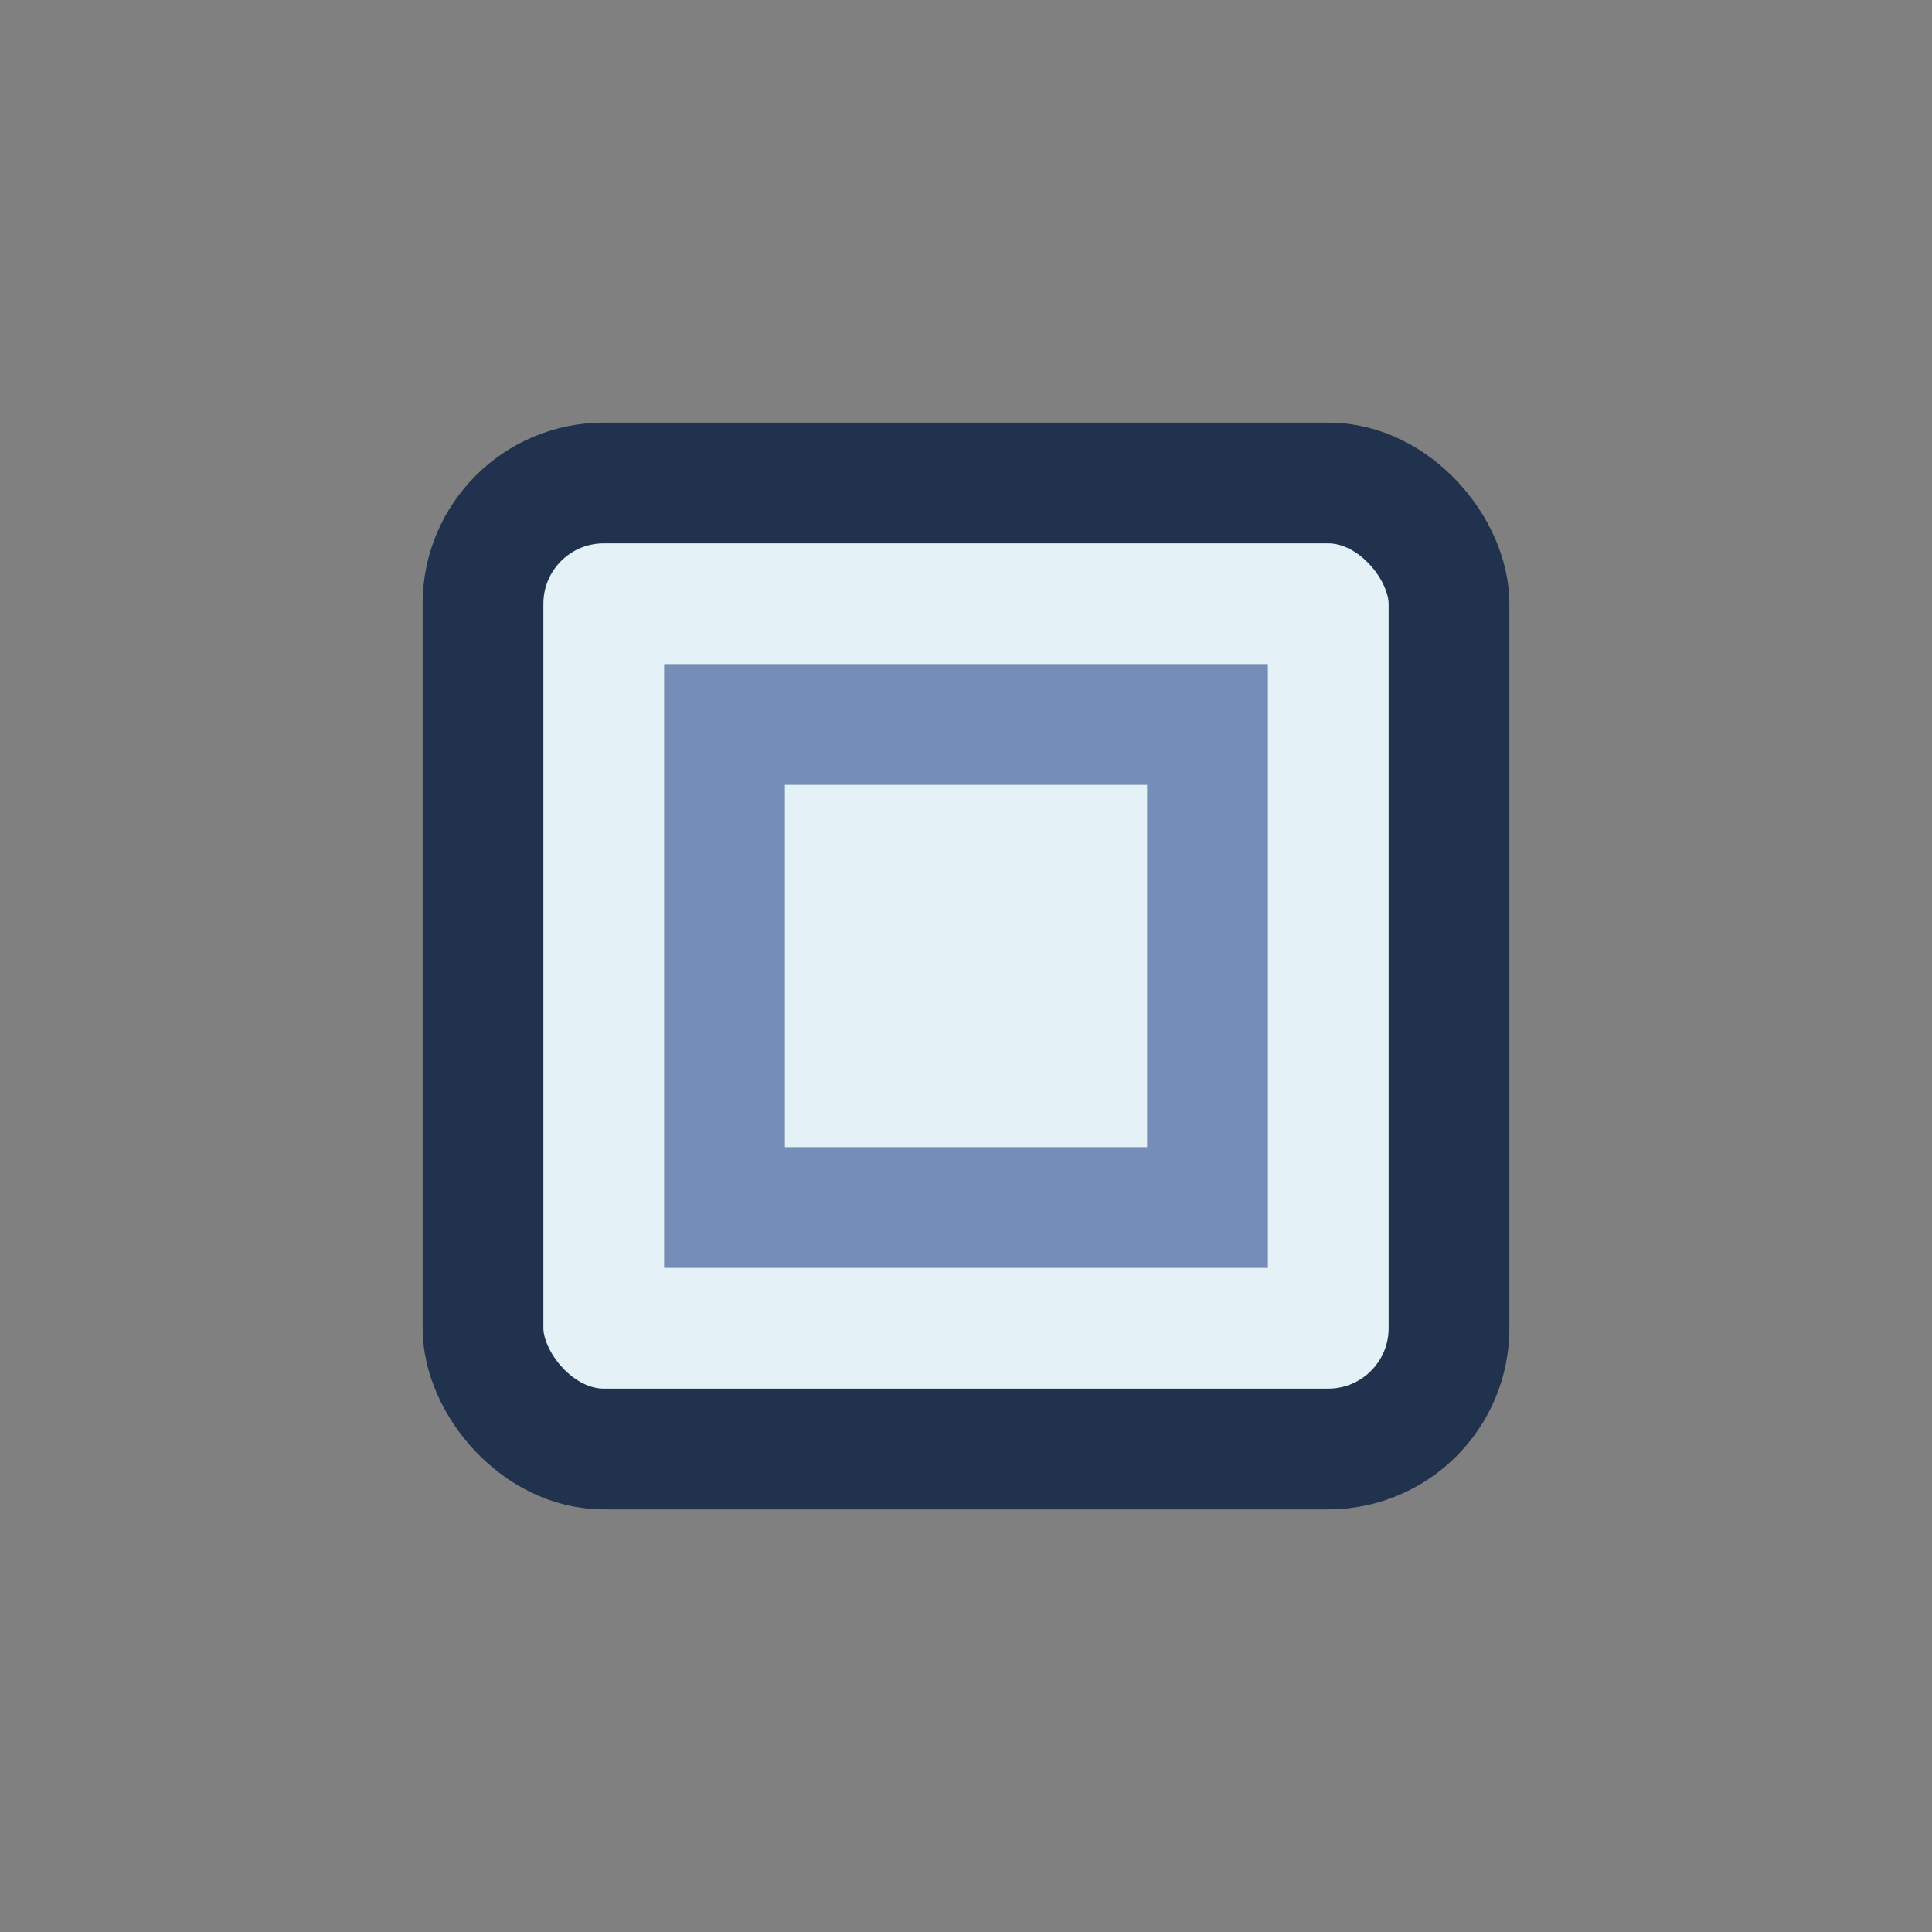 <?xml version="1.0" encoding="UTF-8"?>
<svg xmlns="http://www.w3.org/2000/svg" width="32" height="32" viewBox="0 0 32 32"><rect x="0" y="0" width="32" height="32" fill="#808080" stroke="none"/><rect x="8" y="8" width="16" height="16" rx="2" fill="#E4F1F6" stroke="#20324D" stroke-width="2"/><path d="M12 12h8v8h-8v-8z" stroke="#758EB7" stroke-width="2" fill="none"/></svg>